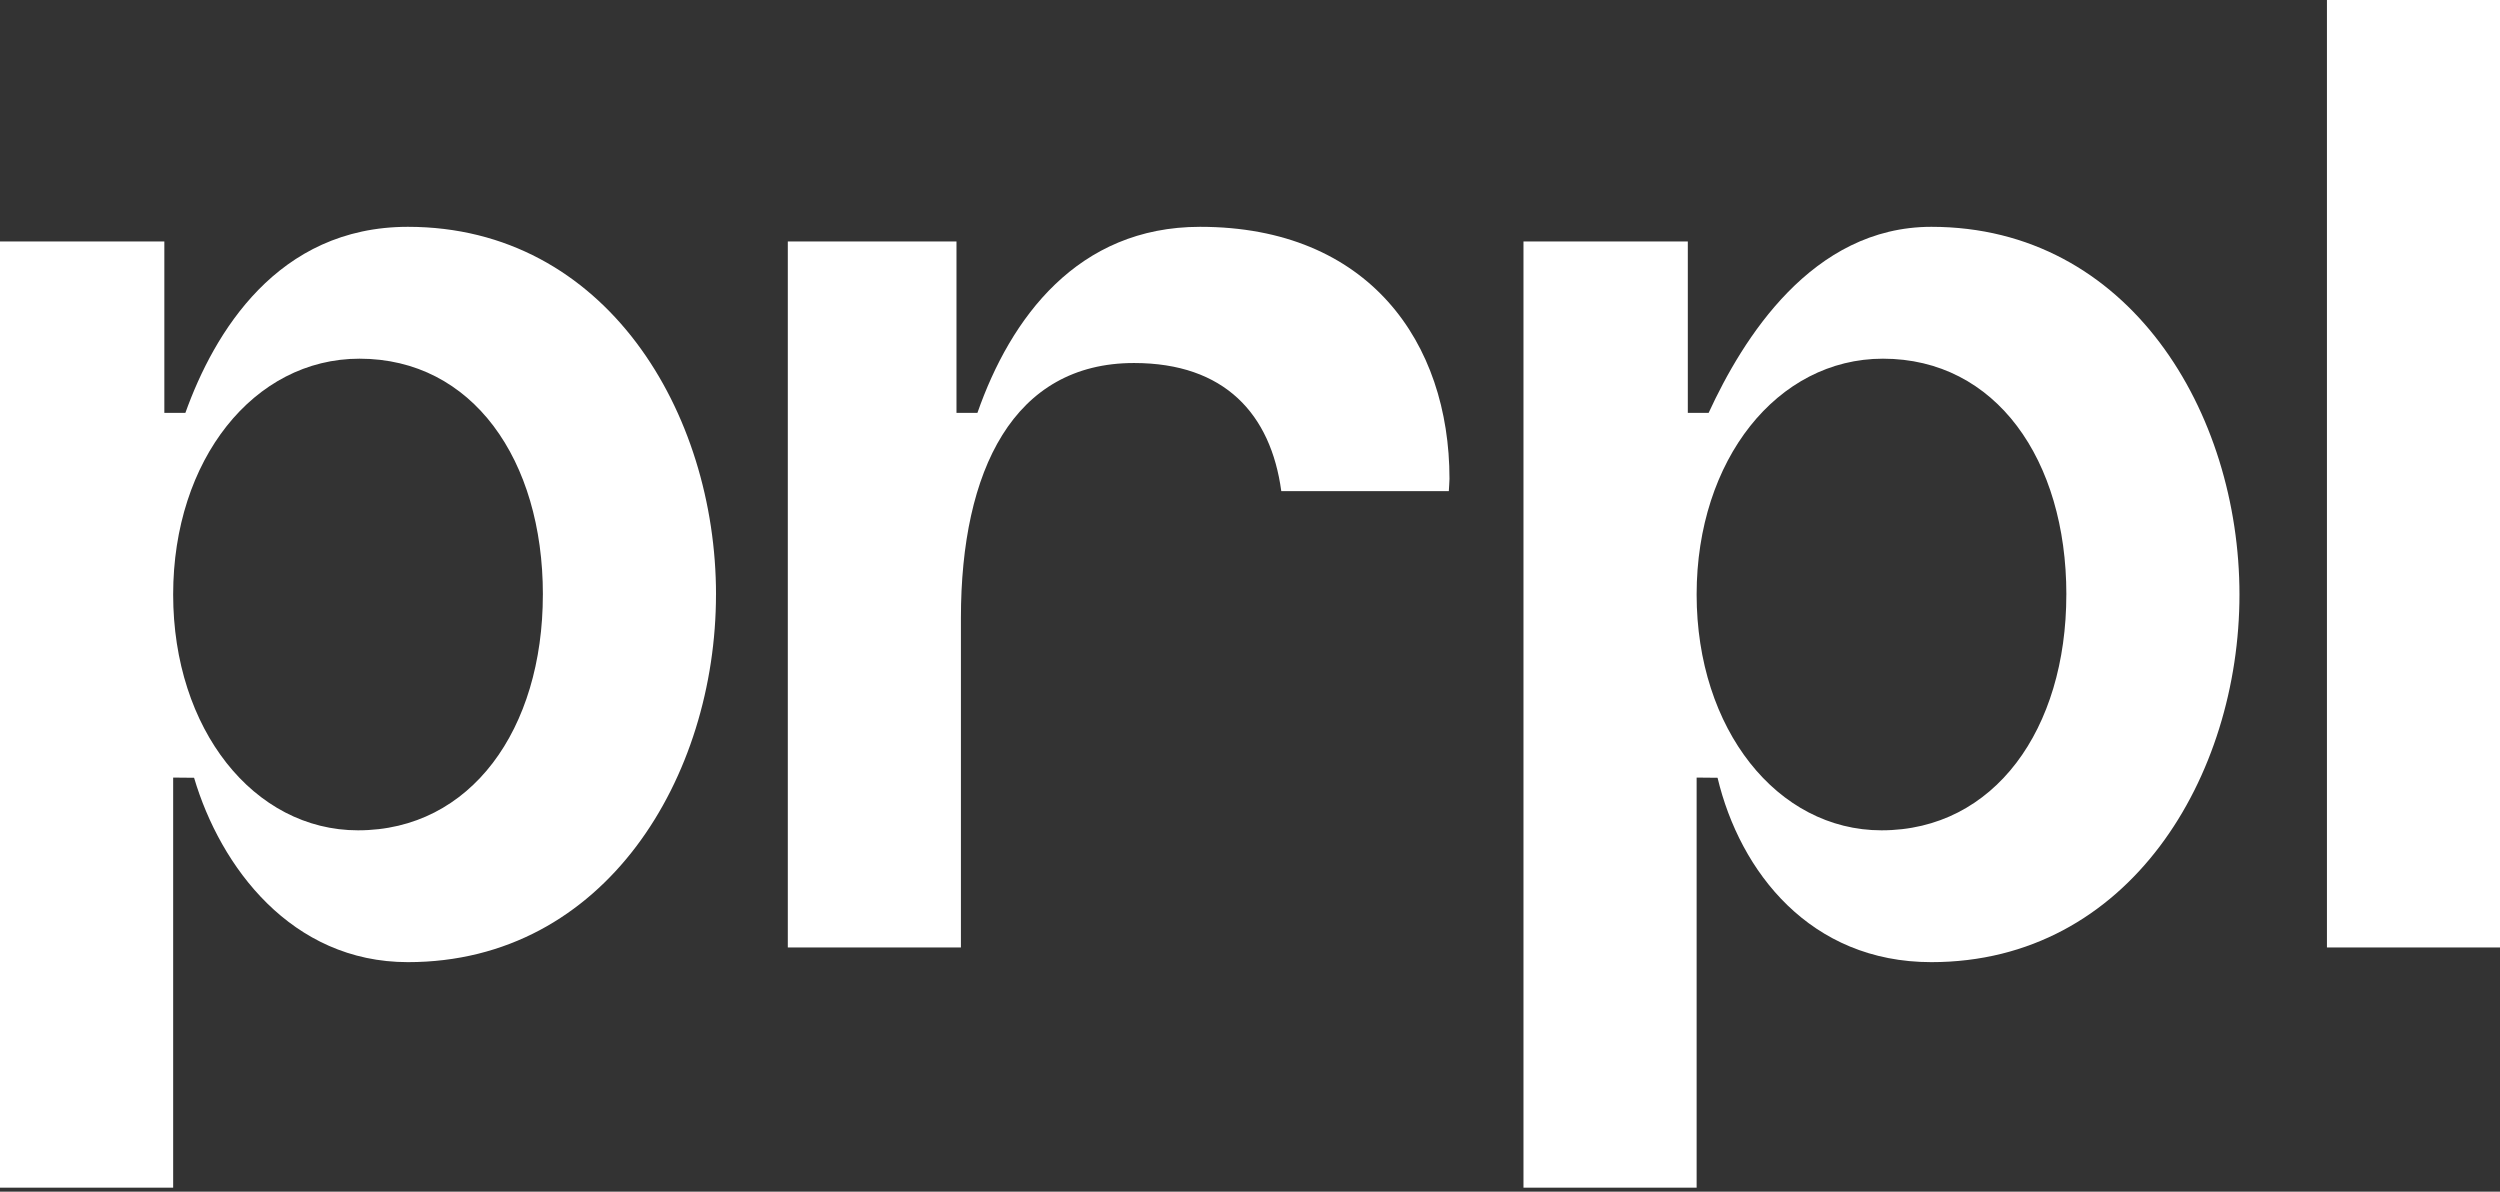<svg width="600" height="286" viewBox="0 0 600 286" fill="none" xmlns="http://www.w3.org/2000/svg">
<rect x="0" y="0" width="600" height="286" fill="#333333" stroke="none"/>
<g clip-path="url(#clip0_1_1852)">
<path d="M171.838 142.681C171.838 186.27 145.437 230.914 97.894 230.914C69.921 230.914 52.897 208.031 46.58 186.665L41.558 186.618V285.044H0V57.953H39.442V99.081L44.488 99.093C51.378 79.879 66.535 54.437 97.899 54.437C145.437 54.437 171.844 99.081 171.844 142.681H171.838ZM130.292 142.681C130.292 110.331 113.387 86.085 86.276 86.085C60.921 86.085 41.558 110.337 41.558 142.681C41.558 175.026 60.921 199.277 85.922 199.277C113.032 199.277 130.286 175.02 130.286 142.681H130.292Z" fill="white"/>
<path d="M537.472 142.681C537.472 186.27 511.071 230.914 463.527 230.914C434.449 230.914 417.597 209.235 412.214 186.665L407.191 186.618V285.044H365.634V57.953H405.076V99.081L410.069 99.093C418.265 81.307 434.857 54.437 463.527 54.437C511.065 54.437 537.472 99.081 537.472 142.681ZM495.926 142.681C495.926 110.331 479.02 86.085 451.91 86.085C426.555 86.085 407.191 110.337 407.191 142.681C407.191 175.026 426.555 199.277 451.556 199.277C478.666 199.277 495.92 175.02 495.92 142.681H495.926Z" fill="white"/>
<path d="M600 0H558.466V227.392H600V0Z" fill="white"/>
<path d="M307.513 117.864H347.718C347.747 116.867 347.877 115.899 347.877 114.902C347.877 82.21 328.513 54.437 288.019 54.437C258.617 54.437 242.532 76.317 234.579 99.093H229.556V57.953H189.074V227.392H230.62V148.297C230.62 112.791 243.295 87.124 272.166 87.124C293.928 87.124 304.996 99.388 307.507 117.858L307.513 117.864Z" fill="white"/>
</g>
<defs>
<clipPath id="clip0_1_1852">
<rect width="600" height="285.05" fill="white"/>
</clipPath>
</defs>
</svg>
